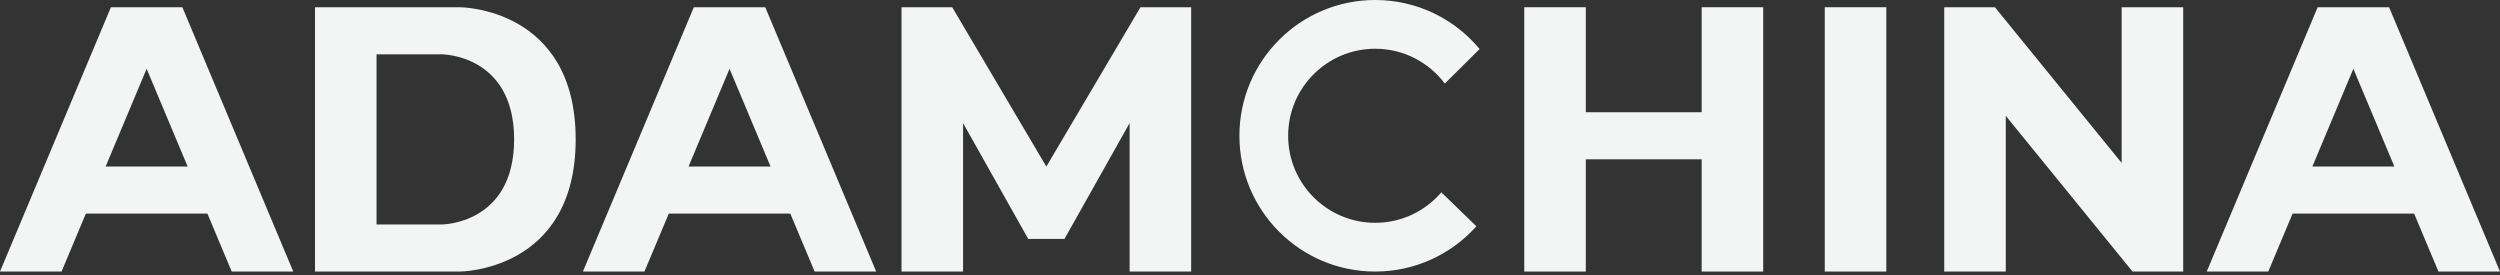 <svg width="200" height="22" viewBox="0 0 200 22" fill="none" xmlns="http://www.w3.org/2000/svg">
<rect x="0" y="0" width="200" height="22" fill="#333333" stroke="none"/>
<path d="M72.122 0.579V21.723H77.046V9.848L82.259 19.117H83.707H85.156L90.369 9.848V21.723H95.293V0.579H91.238L83.707 13.324L76.177 0.579H72.122Z" fill="#F3F4F4"/>
<path d="M99.153 10.862C99.153 16.86 104.016 21.723 110.015 21.723C113.232 21.723 116.122 20.325 118.111 18.103L115.307 15.387C114.03 16.879 112.133 17.824 110.015 17.824C106.17 17.824 103.052 14.707 103.052 10.862C103.052 7.016 106.17 3.899 110.015 3.899C112.293 3.899 114.315 4.993 115.586 6.684L118.37 3.921C116.378 1.525 113.375 0 110.015 0C104.016 0 99.153 4.863 99.153 10.862Z" fill="#F3F4F4"/>
<path d="M121.941 0.579V21.723H126.865V12.744H136.133V21.723H141.057V0.579H136.133V8.979H126.865V0.579H121.941Z" fill="#F3F4F4"/>
<path d="M174.656 21.723V0.579H169.732V13.034L159.594 0.579H155.539V21.723H160.463V9.269L170.601 21.723H174.656Z" fill="#F3F4F4"/>
<path d="M145.981 0.579V21.723H150.905V0.579H145.981Z" fill="#F3F4F4"/>
<path fill-rule="evenodd" clip-rule="evenodd" d="M195.076 21.723H200L191.127 0.579H188.269H185.412L176.539 21.723H181.463L183.407 17.089H193.131L195.076 21.723ZM188.269 5.503L184.988 13.324H191.551L188.269 5.503Z" fill="#F3F4F4"/>
<path fill-rule="evenodd" clip-rule="evenodd" d="M65.17 21.723H70.094L61.221 0.579H58.364H55.506L46.633 21.723H51.557L53.502 17.089H63.225L65.17 21.723ZM58.364 5.503L55.082 13.324H61.645L58.364 5.503Z" fill="#F3F4F4"/>
<path fill-rule="evenodd" clip-rule="evenodd" d="M25.199 21.723V0.579H30.123H36.785C36.785 0.579 46.054 0.579 46.054 11.151C46.054 21.723 36.785 21.723 36.785 21.723H25.199ZM35.337 4.345H30.123V17.958H35.337C35.337 17.958 41.13 17.958 41.13 11.151C41.13 4.345 35.337 4.345 35.337 4.345Z" fill="#F3F4F4"/>
<path fill-rule="evenodd" clip-rule="evenodd" d="M18.537 21.723H23.461L14.588 0.579H11.731H8.873L0 21.723H4.924L6.869 17.089H16.593L18.537 21.723ZM11.731 5.503L8.449 13.324H15.012L11.731 5.503Z" fill="#F3F4F4"/>
</svg>
